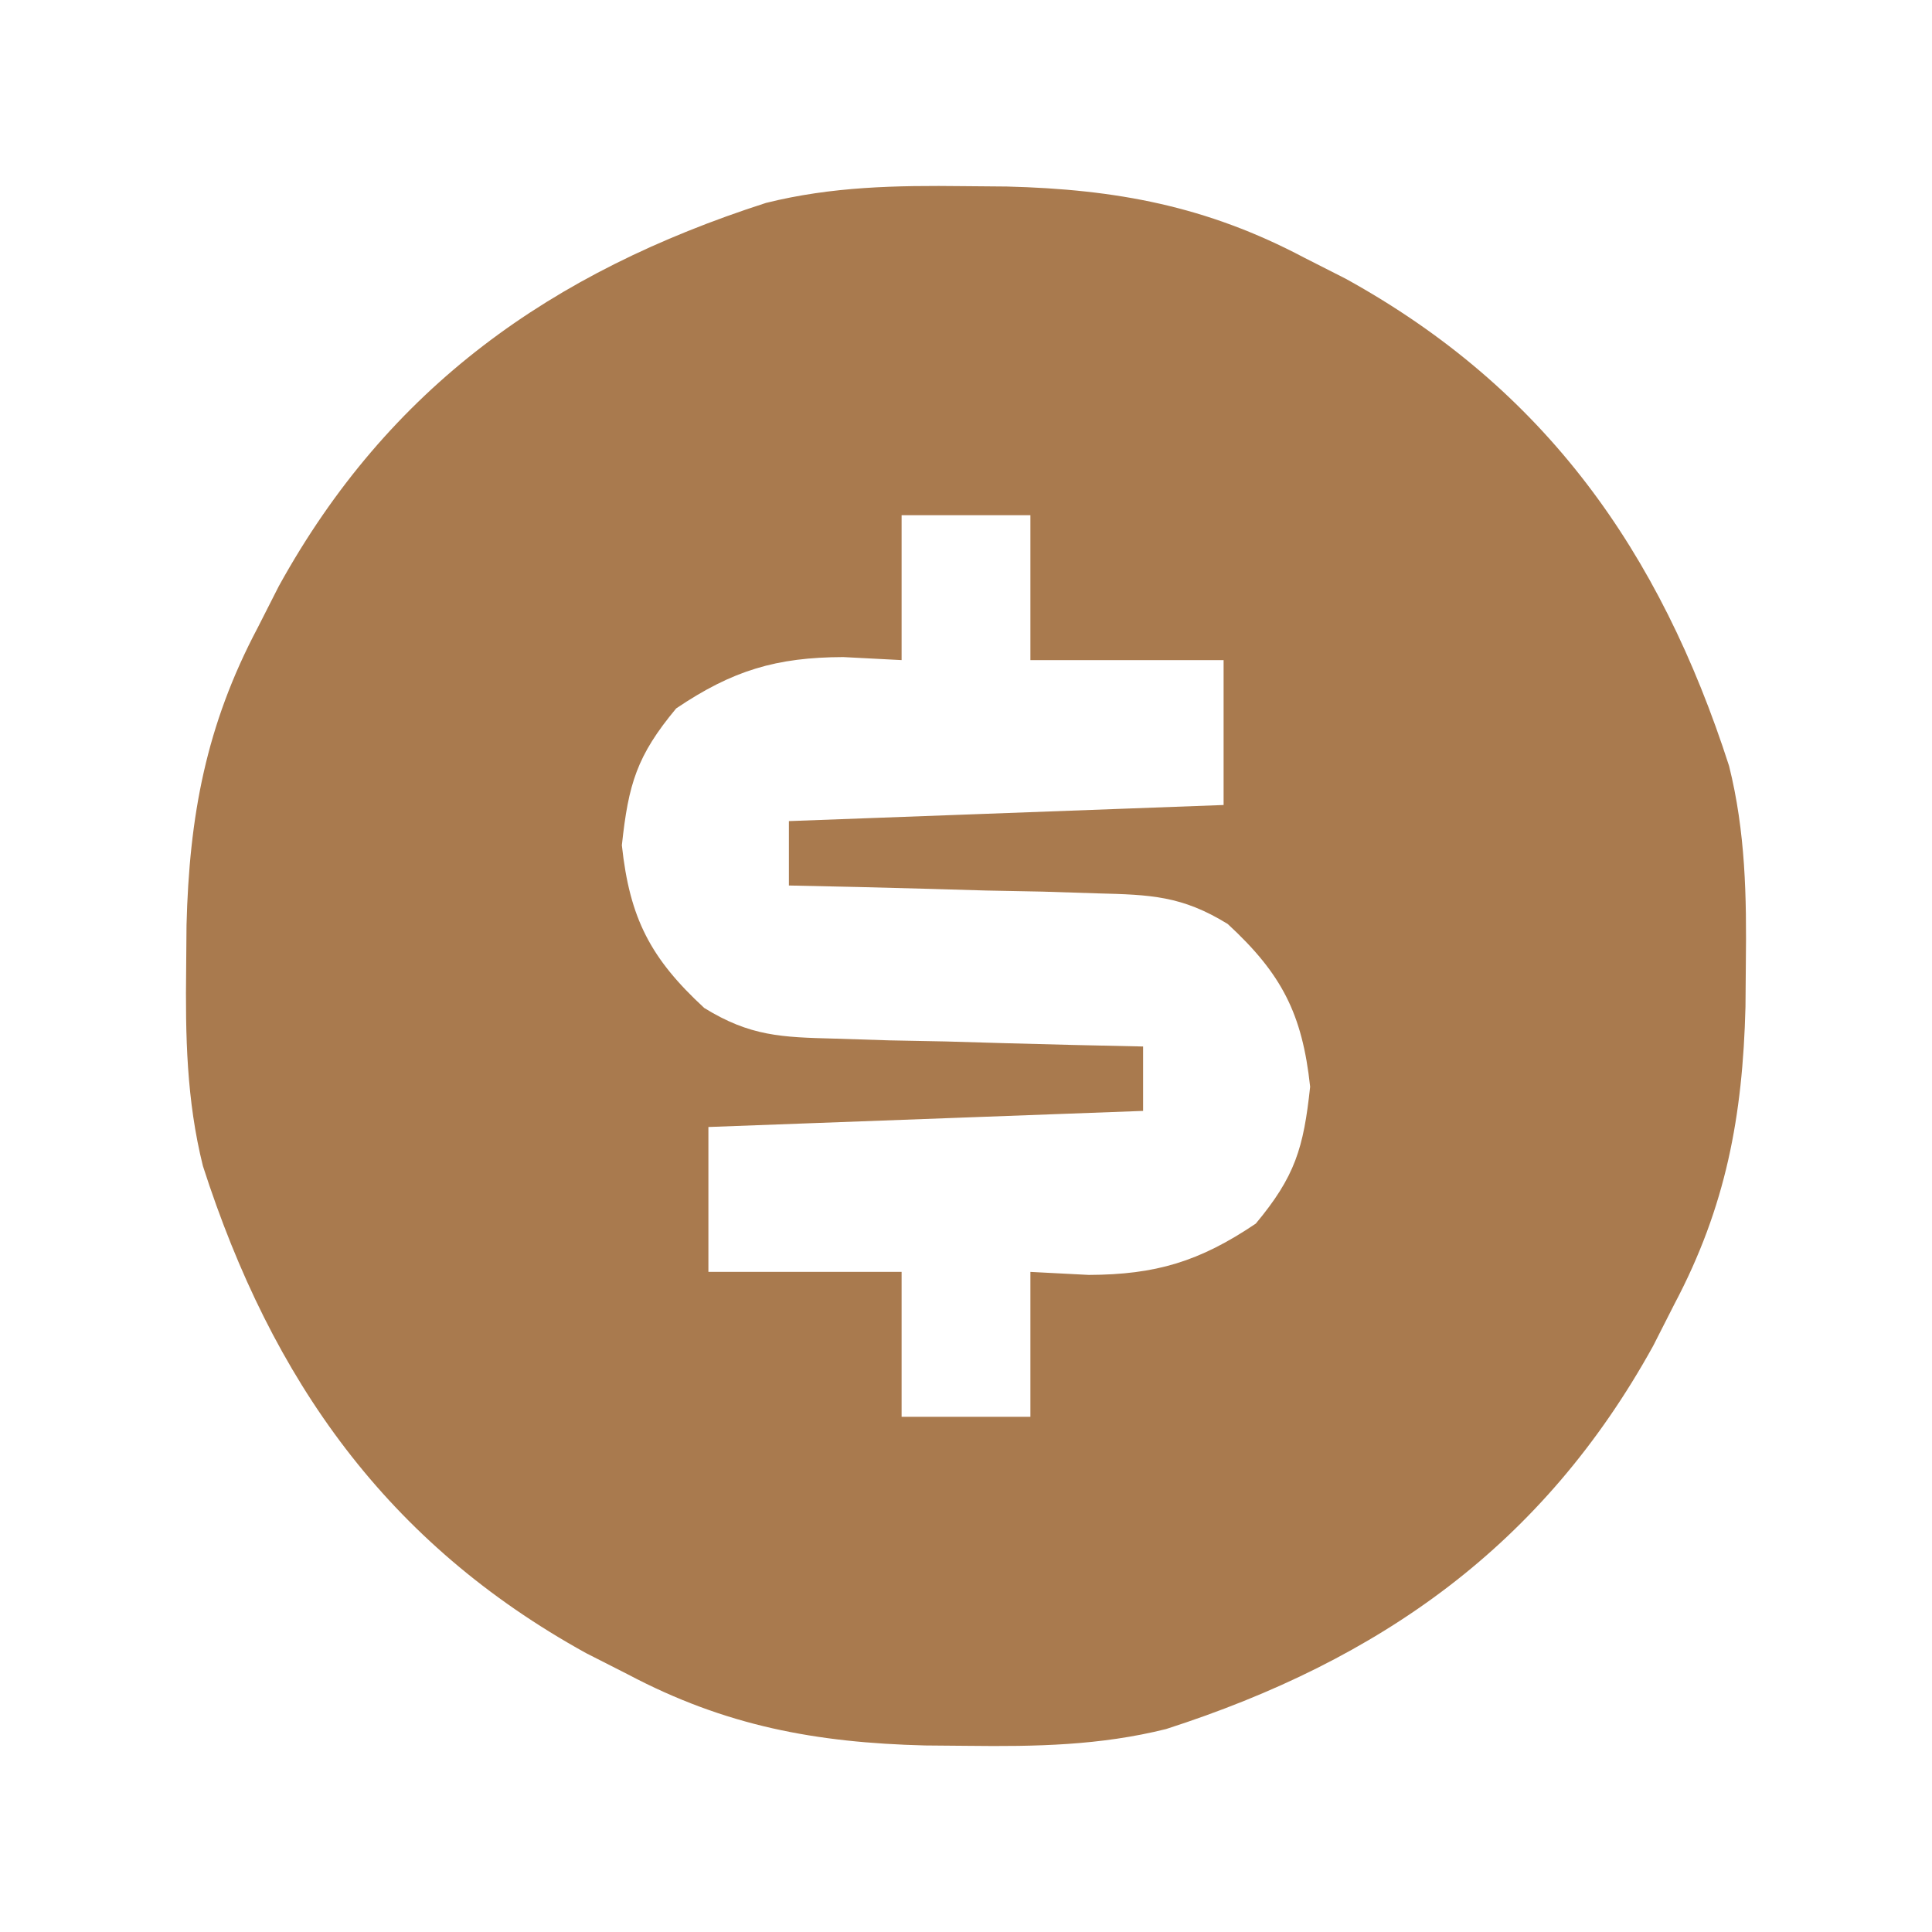 <?xml version="1.0" encoding="UTF-8"?>
<svg version="1.1" xmlns="http://www.w3.org/2000/svg" width="120" height="120">
<path d="M0 0 C1.317 0.011 1.317 0.011 2.66 0.023 C9.451 0.195 15.066 1.234 21.125 4.438 C21.982 4.873 22.839 5.309 23.723 5.758 C36.088 12.584 43.23 22.689 47.521 36.013 C48.542 40.111 48.614 44.107 48.562 48.312 C48.555 49.19 48.547 50.068 48.54 50.972 C48.367 57.764 47.329 63.378 44.125 69.438 C43.471 70.723 43.471 70.723 42.805 72.035 C35.979 84.4 25.874 91.543 12.55 95.833 C8.452 96.855 4.456 96.926 0.25 96.875 C-0.628 96.867 -1.505 96.86 -2.41 96.852 C-9.201 96.68 -14.816 95.641 -20.875 92.438 C-22.161 91.784 -22.161 91.784 -23.473 91.117 C-35.838 84.291 -42.98 74.186 -47.271 60.862 C-48.292 56.764 -48.364 52.768 -48.312 48.562 C-48.305 47.685 -48.297 46.807 -48.29 45.903 C-48.117 39.111 -47.079 33.497 -43.875 27.438 C-43.439 26.58 -43.004 25.723 -42.555 24.84 C-35.729 12.475 -25.624 5.332 -12.3 1.042 C-8.202 0.02 -4.206 -0.051 0 0 Z M-3.875 20.438 C-3.875 23.407 -3.875 26.378 -3.875 29.438 C-5.071 29.376 -6.268 29.314 -7.5 29.25 C-11.656 29.265 -14.37 30.073 -17.875 32.438 C-20.318 35.37 -20.842 37.126 -21.25 40.938 C-20.763 45.478 -19.473 47.963 -16.132 51.046 C-13.283 52.802 -11.348 52.864 -8.016 52.949 C-6.901 52.985 -5.786 53.02 -4.637 53.057 C-3.478 53.079 -2.319 53.102 -1.125 53.125 C0.049 53.159 1.224 53.193 2.434 53.229 C5.331 53.311 8.227 53.38 11.125 53.438 C11.125 54.758 11.125 56.078 11.125 57.438 C-2.24 57.932 -2.24 57.932 -15.875 58.438 C-15.875 61.407 -15.875 64.377 -15.875 67.438 C-11.915 67.438 -7.955 67.438 -3.875 67.438 C-3.875 70.407 -3.875 73.377 -3.875 76.438 C-1.235 76.438 1.405 76.438 4.125 76.438 C4.125 73.468 4.125 70.498 4.125 67.438 C5.919 67.53 5.919 67.53 7.75 67.625 C11.906 67.61 14.62 66.802 18.125 64.438 C20.568 61.505 21.092 59.749 21.5 55.938 C21.013 51.397 19.723 48.912 16.382 45.829 C13.533 44.073 11.598 44.011 8.266 43.926 C7.151 43.89 6.036 43.855 4.887 43.818 C3.728 43.796 2.569 43.773 1.375 43.75 C0.201 43.716 -0.974 43.682 -2.184 43.646 C-5.081 43.564 -7.977 43.495 -10.875 43.438 C-10.875 42.117 -10.875 40.797 -10.875 39.438 C-1.965 39.108 6.945 38.778 16.125 38.438 C16.125 35.468 16.125 32.498 16.125 29.438 C12.165 29.438 8.205 29.438 4.125 29.438 C4.125 26.468 4.125 23.497 4.125 20.438 C1.485 20.438 -1.155 20.438 -3.875 20.438 Z " fill="#A97A4E" transform="translate(59.875,11.562)"/>
</svg>
